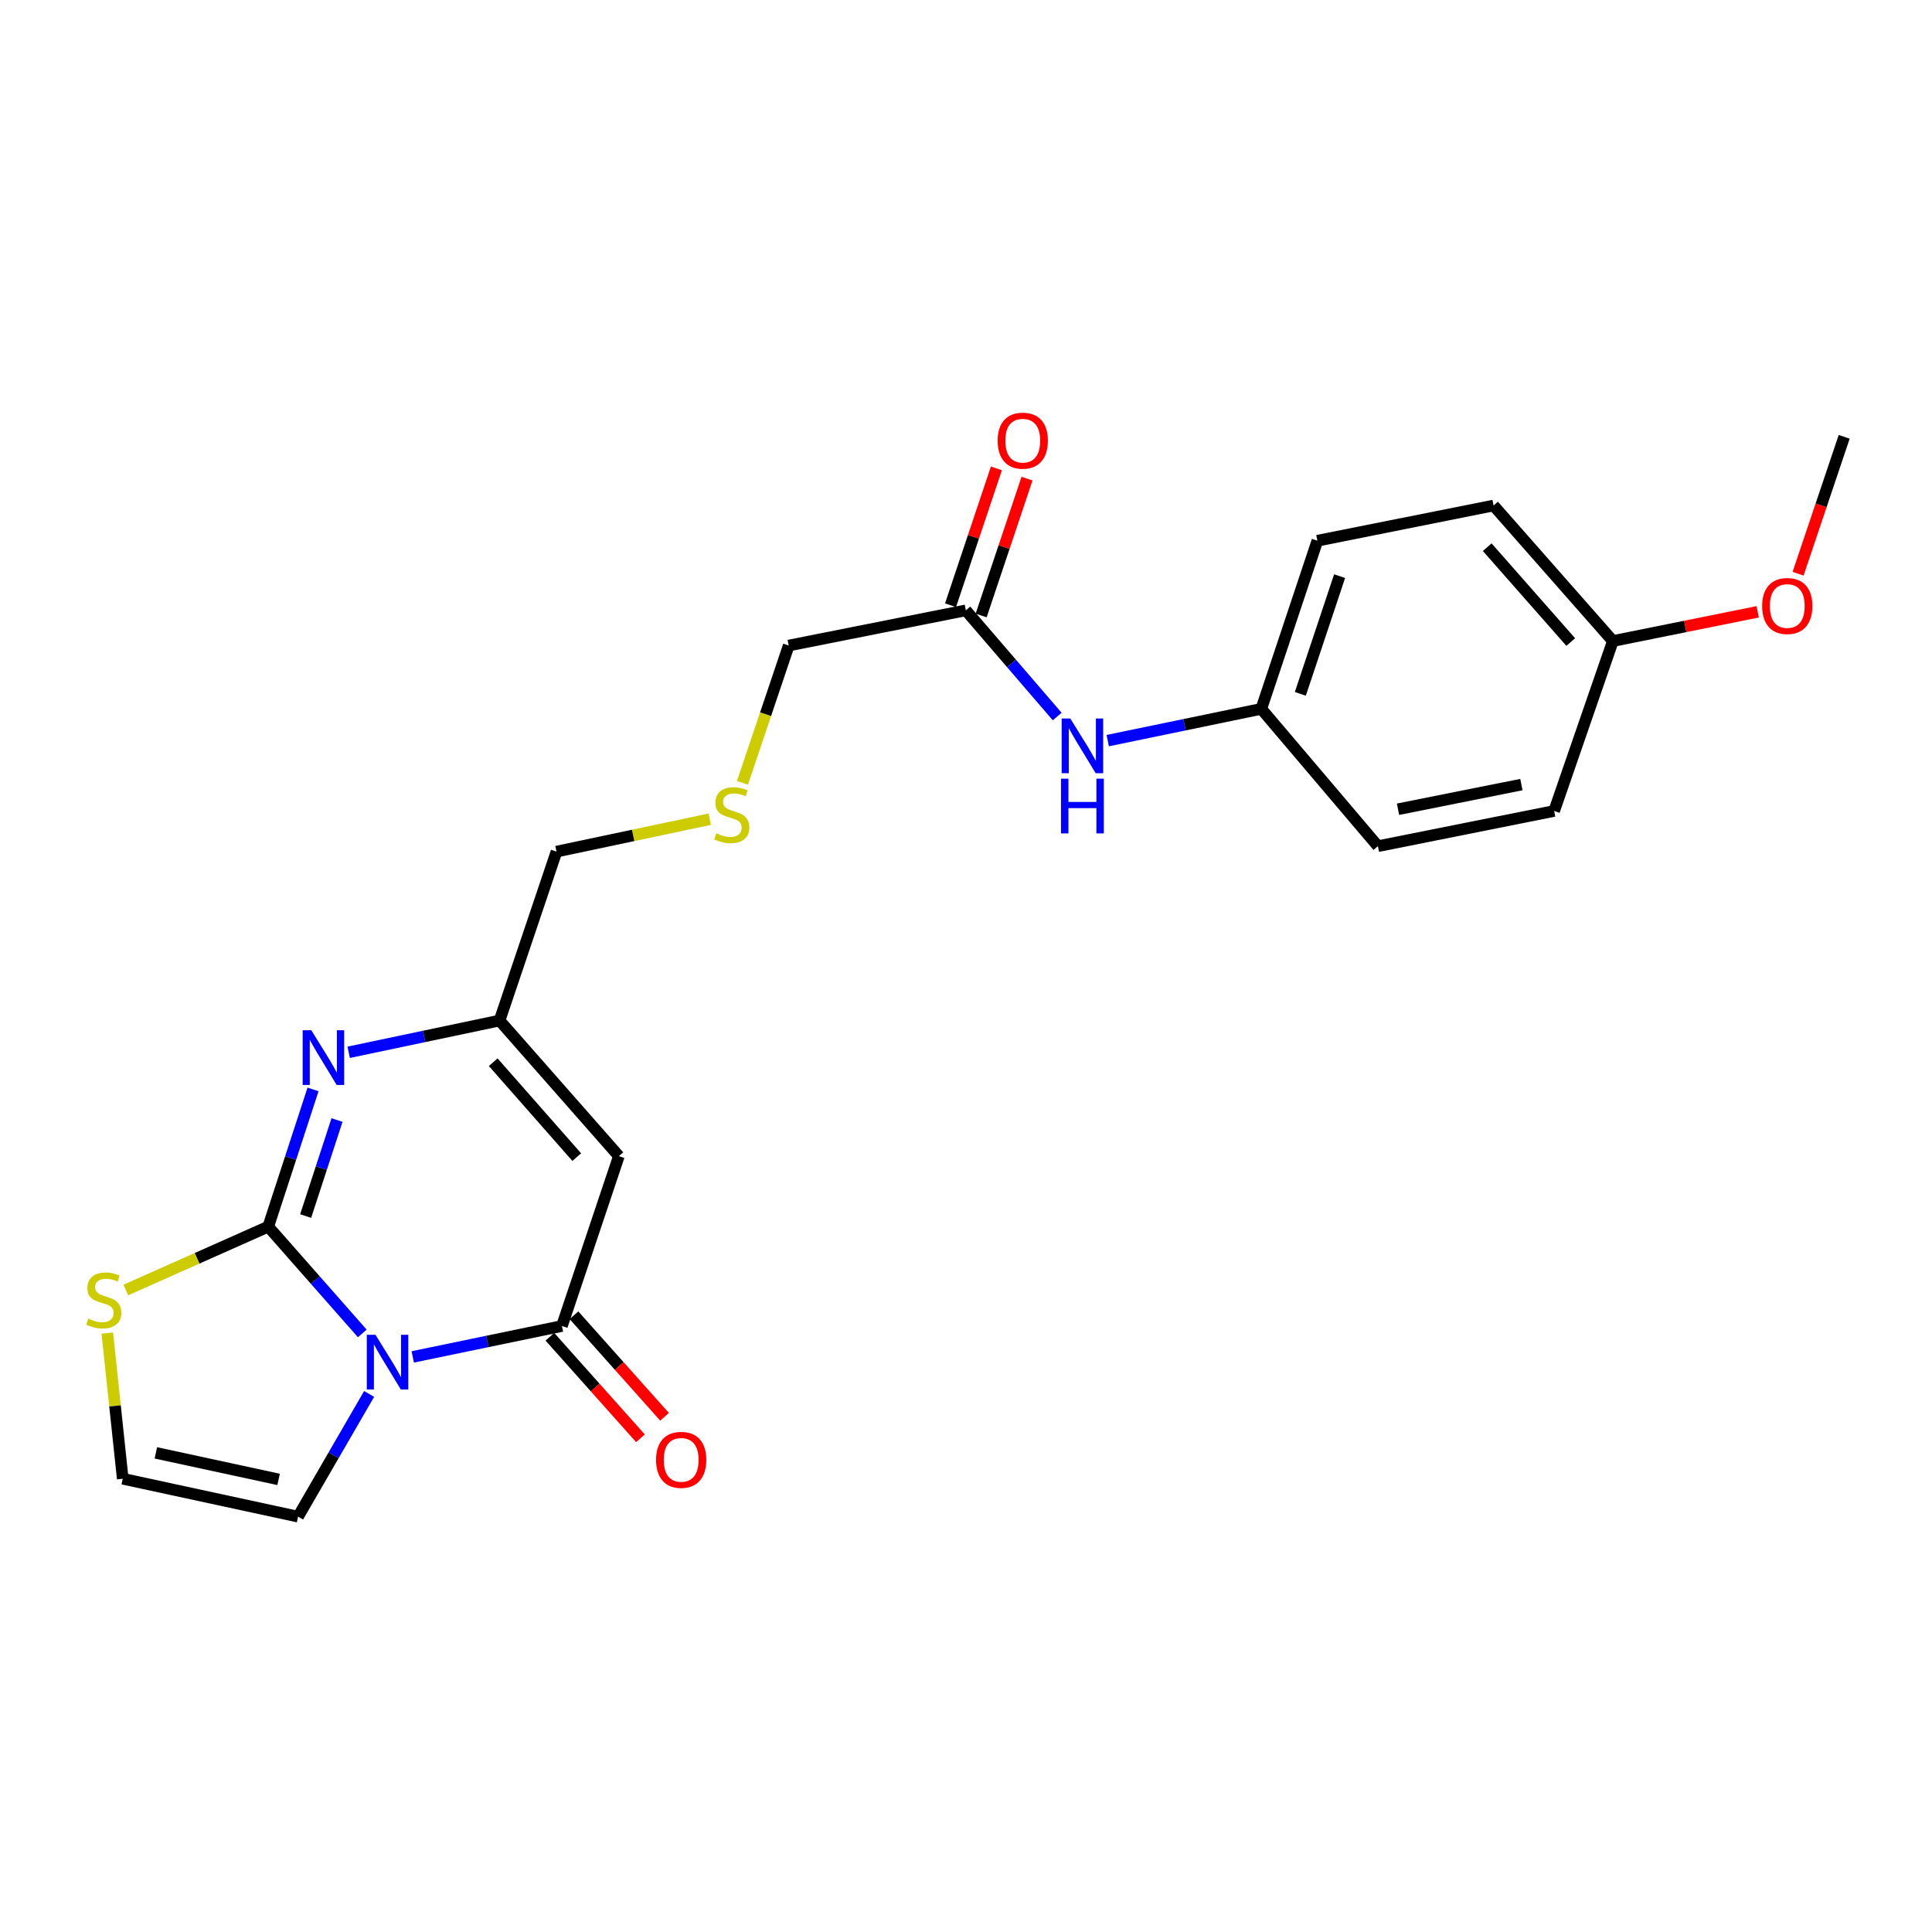 <?xml version='1.0' encoding='iso-8859-1'?>
<svg version='1.1' baseProfile='full'
              xmlns='http://www.w3.org/2000/svg'
                      xmlns:rdkit='http://www.rdkit.org/xml'
                      xmlns:xlink='http://www.w3.org/1999/xlink'
                  xml:space='preserve'
width='1000px' height='1000px' viewBox='0 0 1000 1000'>
<!-- END OF HEADER -->
<rect style='opacity:1.0;fill:#FFFFFF;stroke:none' width='1000' height='1000' x='0' y='0'> </rect>
<path class='bond-0' d='M 187.522,690.182 L 163.182,662.541' style='fill:none;fill-rule:evenodd;stroke:#0000FF;stroke-width:6px;stroke-linecap:butt;stroke-linejoin:miter;stroke-opacity:1' />
<path class='bond-0' d='M 163.182,662.541 L 138.842,634.9' style='fill:none;fill-rule:evenodd;stroke:#000000;stroke-width:6px;stroke-linecap:butt;stroke-linejoin:miter;stroke-opacity:1' />
<path class='bond-1' d='M 213.643,702.329 L 252.25,694.331' style='fill:none;fill-rule:evenodd;stroke:#0000FF;stroke-width:6px;stroke-linecap:butt;stroke-linejoin:miter;stroke-opacity:1' />
<path class='bond-1' d='M 252.25,694.331 L 290.857,686.333' style='fill:none;fill-rule:evenodd;stroke:#000000;stroke-width:6px;stroke-linecap:butt;stroke-linejoin:miter;stroke-opacity:1' />
<path class='bond-6' d='M 191.06,721.502 L 172.671,753.257' style='fill:none;fill-rule:evenodd;stroke:#0000FF;stroke-width:6px;stroke-linecap:butt;stroke-linejoin:miter;stroke-opacity:1' />
<path class='bond-6' d='M 172.671,753.257 L 154.281,785.012' style='fill:none;fill-rule:evenodd;stroke:#000000;stroke-width:6px;stroke-linecap:butt;stroke-linejoin:miter;stroke-opacity:1' />
<path class='bond-2' d='M 138.842,634.9 L 150.434,599.39' style='fill:none;fill-rule:evenodd;stroke:#000000;stroke-width:6px;stroke-linecap:butt;stroke-linejoin:miter;stroke-opacity:1' />
<path class='bond-2' d='M 150.434,599.39 L 162.026,563.879' style='fill:none;fill-rule:evenodd;stroke:#0000FF;stroke-width:6px;stroke-linecap:butt;stroke-linejoin:miter;stroke-opacity:1' />
<path class='bond-2' d='M 158.206,629.433 L 166.32,604.575' style='fill:none;fill-rule:evenodd;stroke:#000000;stroke-width:6px;stroke-linecap:butt;stroke-linejoin:miter;stroke-opacity:1' />
<path class='bond-2' d='M 166.32,604.575 L 174.434,579.718' style='fill:none;fill-rule:evenodd;stroke:#0000FF;stroke-width:6px;stroke-linecap:butt;stroke-linejoin:miter;stroke-opacity:1' />
<path class='bond-5' d='M 138.842,634.9 L 101.98,651.305' style='fill:none;fill-rule:evenodd;stroke:#000000;stroke-width:6px;stroke-linecap:butt;stroke-linejoin:miter;stroke-opacity:1' />
<path class='bond-5' d='M 101.98,651.305 L 65.118,667.71' style='fill:none;fill-rule:evenodd;stroke:#CCCC00;stroke-width:6px;stroke-linecap:butt;stroke-linejoin:miter;stroke-opacity:1' />
<path class='bond-3' d='M 290.857,686.333 L 320.333,598.415' style='fill:none;fill-rule:evenodd;stroke:#000000;stroke-width:6px;stroke-linecap:butt;stroke-linejoin:miter;stroke-opacity:1' />
<path class='bond-9' d='M 284.621,691.895 L 308.061,718.177' style='fill:none;fill-rule:evenodd;stroke:#000000;stroke-width:6px;stroke-linecap:butt;stroke-linejoin:miter;stroke-opacity:1' />
<path class='bond-9' d='M 308.061,718.177 L 331.501,744.459' style='fill:none;fill-rule:evenodd;stroke:#FF0000;stroke-width:6px;stroke-linecap:butt;stroke-linejoin:miter;stroke-opacity:1' />
<path class='bond-9' d='M 297.093,680.772 L 320.533,707.054' style='fill:none;fill-rule:evenodd;stroke:#000000;stroke-width:6px;stroke-linecap:butt;stroke-linejoin:miter;stroke-opacity:1' />
<path class='bond-9' d='M 320.533,707.054 L 343.973,733.336' style='fill:none;fill-rule:evenodd;stroke:#FF0000;stroke-width:6px;stroke-linecap:butt;stroke-linejoin:miter;stroke-opacity:1' />
<path class='bond-24' d='M 180.468,544.667 L 219.518,536.448' style='fill:none;fill-rule:evenodd;stroke:#0000FF;stroke-width:6px;stroke-linecap:butt;stroke-linejoin:miter;stroke-opacity:1' />
<path class='bond-24' d='M 219.518,536.448 L 258.567,528.228' style='fill:none;fill-rule:evenodd;stroke:#000000;stroke-width:6px;stroke-linecap:butt;stroke-linejoin:miter;stroke-opacity:1' />
<path class='bond-4' d='M 320.333,598.415 L 258.567,528.228' style='fill:none;fill-rule:evenodd;stroke:#000000;stroke-width:6px;stroke-linecap:butt;stroke-linejoin:miter;stroke-opacity:1' />
<path class='bond-4' d='M 298.523,598.927 L 255.287,549.796' style='fill:none;fill-rule:evenodd;stroke:#000000;stroke-width:6px;stroke-linecap:butt;stroke-linejoin:miter;stroke-opacity:1' />
<path class='bond-15' d='M 258.567,528.228 L 288.044,440.792' style='fill:none;fill-rule:evenodd;stroke:#000000;stroke-width:6px;stroke-linecap:butt;stroke-linejoin:miter;stroke-opacity:1' />
<path class='bond-23' d='M 55.534,689.996 L 59.532,727.696' style='fill:none;fill-rule:evenodd;stroke:#CCCC00;stroke-width:6px;stroke-linecap:butt;stroke-linejoin:miter;stroke-opacity:1' />
<path class='bond-23' d='M 59.532,727.696 L 63.531,765.395' style='fill:none;fill-rule:evenodd;stroke:#000000;stroke-width:6px;stroke-linecap:butt;stroke-linejoin:miter;stroke-opacity:1' />
<path class='bond-7' d='M 154.281,785.012 L 63.531,765.395' style='fill:none;fill-rule:evenodd;stroke:#000000;stroke-width:6px;stroke-linecap:butt;stroke-linejoin:miter;stroke-opacity:1' />
<path class='bond-7' d='M 144.199,765.736 L 80.674,752.004' style='fill:none;fill-rule:evenodd;stroke:#000000;stroke-width:6px;stroke-linecap:butt;stroke-linejoin:miter;stroke-opacity:1' />
<path class='bond-8' d='M 499.921,315.914 L 408.243,334.129' style='fill:none;fill-rule:evenodd;stroke:#000000;stroke-width:6px;stroke-linecap:butt;stroke-linejoin:miter;stroke-opacity:1' />
<path class='bond-10' d='M 499.921,315.914 L 523.563,343.397' style='fill:none;fill-rule:evenodd;stroke:#000000;stroke-width:6px;stroke-linecap:butt;stroke-linejoin:miter;stroke-opacity:1' />
<path class='bond-10' d='M 523.563,343.397 L 547.204,370.88' style='fill:none;fill-rule:evenodd;stroke:#0000FF;stroke-width:6px;stroke-linecap:butt;stroke-linejoin:miter;stroke-opacity:1' />
<path class='bond-11' d='M 507.844,318.569 L 519.711,283.153' style='fill:none;fill-rule:evenodd;stroke:#000000;stroke-width:6px;stroke-linecap:butt;stroke-linejoin:miter;stroke-opacity:1' />
<path class='bond-11' d='M 519.711,283.153 L 531.579,247.738' style='fill:none;fill-rule:evenodd;stroke:#FF0000;stroke-width:6px;stroke-linecap:butt;stroke-linejoin:miter;stroke-opacity:1' />
<path class='bond-11' d='M 491.999,313.26 L 503.866,277.844' style='fill:none;fill-rule:evenodd;stroke:#000000;stroke-width:6px;stroke-linecap:butt;stroke-linejoin:miter;stroke-opacity:1' />
<path class='bond-11' d='M 503.866,277.844 L 515.734,242.428' style='fill:none;fill-rule:evenodd;stroke:#FF0000;stroke-width:6px;stroke-linecap:butt;stroke-linejoin:miter;stroke-opacity:1' />
<path class='bond-13' d='M 573.361,383.344 L 613.104,375.123' style='fill:none;fill-rule:evenodd;stroke:#0000FF;stroke-width:6px;stroke-linecap:butt;stroke-linejoin:miter;stroke-opacity:1' />
<path class='bond-13' d='M 613.104,375.123 L 652.846,366.902' style='fill:none;fill-rule:evenodd;stroke:#000000;stroke-width:6px;stroke-linecap:butt;stroke-linejoin:miter;stroke-opacity:1' />
<path class='bond-12' d='M 367.368,424.022 L 327.706,432.407' style='fill:none;fill-rule:evenodd;stroke:#CCCC00;stroke-width:6px;stroke-linecap:butt;stroke-linejoin:miter;stroke-opacity:1' />
<path class='bond-12' d='M 327.706,432.407 L 288.044,440.792' style='fill:none;fill-rule:evenodd;stroke:#000000;stroke-width:6px;stroke-linecap:butt;stroke-linejoin:miter;stroke-opacity:1' />
<path class='bond-20' d='M 384.301,405.184 L 396.272,369.657' style='fill:none;fill-rule:evenodd;stroke:#CCCC00;stroke-width:6px;stroke-linecap:butt;stroke-linejoin:miter;stroke-opacity:1' />
<path class='bond-20' d='M 396.272,369.657 L 408.243,334.129' style='fill:none;fill-rule:evenodd;stroke:#000000;stroke-width:6px;stroke-linecap:butt;stroke-linejoin:miter;stroke-opacity:1' />
<path class='bond-16' d='M 652.846,366.902 L 713.201,437.979' style='fill:none;fill-rule:evenodd;stroke:#000000;stroke-width:6px;stroke-linecap:butt;stroke-linejoin:miter;stroke-opacity:1' />
<path class='bond-17' d='M 652.846,366.902 L 681.877,279.874' style='fill:none;fill-rule:evenodd;stroke:#000000;stroke-width:6px;stroke-linecap:butt;stroke-linejoin:miter;stroke-opacity:1' />
<path class='bond-17' d='M 673.053,359.136 L 693.375,298.216' style='fill:none;fill-rule:evenodd;stroke:#000000;stroke-width:6px;stroke-linecap:butt;stroke-linejoin:miter;stroke-opacity:1' />
<path class='bond-14' d='M 834.82,331.799 L 773.063,261.659' style='fill:none;fill-rule:evenodd;stroke:#000000;stroke-width:6px;stroke-linecap:butt;stroke-linejoin:miter;stroke-opacity:1' />
<path class='bond-14' d='M 813.014,332.321 L 769.785,283.223' style='fill:none;fill-rule:evenodd;stroke:#000000;stroke-width:6px;stroke-linecap:butt;stroke-linejoin:miter;stroke-opacity:1' />
<path class='bond-21' d='M 834.82,331.799 L 872.303,324.236' style='fill:none;fill-rule:evenodd;stroke:#000000;stroke-width:6px;stroke-linecap:butt;stroke-linejoin:miter;stroke-opacity:1' />
<path class='bond-21' d='M 872.303,324.236 L 909.785,316.672' style='fill:none;fill-rule:evenodd;stroke:#FF0000;stroke-width:6px;stroke-linecap:butt;stroke-linejoin:miter;stroke-opacity:1' />
<path class='bond-25' d='M 834.82,331.799 L 804.425,419.755' style='fill:none;fill-rule:evenodd;stroke:#000000;stroke-width:6px;stroke-linecap:butt;stroke-linejoin:miter;stroke-opacity:1' />
<path class='bond-19' d='M 713.201,437.979 L 804.425,419.755' style='fill:none;fill-rule:evenodd;stroke:#000000;stroke-width:6px;stroke-linecap:butt;stroke-linejoin:miter;stroke-opacity:1' />
<path class='bond-19' d='M 723.611,418.858 L 787.467,406.101' style='fill:none;fill-rule:evenodd;stroke:#000000;stroke-width:6px;stroke-linecap:butt;stroke-linejoin:miter;stroke-opacity:1' />
<path class='bond-18' d='M 681.877,279.874 L 773.063,261.659' style='fill:none;fill-rule:evenodd;stroke:#000000;stroke-width:6px;stroke-linecap:butt;stroke-linejoin:miter;stroke-opacity:1' />
<path class='bond-22' d='M 930.687,296.956 L 942.616,261.529' style='fill:none;fill-rule:evenodd;stroke:#FF0000;stroke-width:6px;stroke-linecap:butt;stroke-linejoin:miter;stroke-opacity:1' />
<path class='bond-22' d='M 942.616,261.529 L 954.545,226.102' style='fill:none;fill-rule:evenodd;stroke:#000000;stroke-width:6px;stroke-linecap:butt;stroke-linejoin:miter;stroke-opacity:1' />
<path  class='atom-0' d='M 194.339 690.871
L 203.619 705.871
Q 204.539 707.351, 206.019 710.031
Q 207.499 712.711, 207.579 712.871
L 207.579 690.871
L 211.339 690.871
L 211.339 719.191
L 207.459 719.191
L 197.499 702.791
Q 196.339 700.871, 195.099 698.671
Q 193.899 696.471, 193.539 695.791
L 193.539 719.191
L 189.859 719.191
L 189.859 690.871
L 194.339 690.871
' fill='#0000FF'/>
<path  class='atom-3' d='M 161.139 533.258
L 170.419 548.258
Q 171.339 549.738, 172.819 552.418
Q 174.299 555.098, 174.379 555.258
L 174.379 533.258
L 178.139 533.258
L 178.139 561.578
L 174.259 561.578
L 164.299 545.178
Q 163.139 543.258, 161.899 541.058
Q 160.699 538.858, 160.339 538.178
L 160.339 561.578
L 156.659 561.578
L 156.659 533.258
L 161.139 533.258
' fill='#0000FF'/>
<path  class='atom-6' d='M 45.708 682.508
Q 46.028 682.628, 47.348 683.188
Q 48.668 683.748, 50.108 684.108
Q 51.588 684.428, 53.028 684.428
Q 55.708 684.428, 57.268 683.148
Q 58.828 681.828, 58.828 679.548
Q 58.828 677.988, 58.028 677.028
Q 57.268 676.068, 56.068 675.548
Q 54.868 675.028, 52.868 674.428
Q 50.348 673.668, 48.828 672.948
Q 47.348 672.228, 46.268 670.708
Q 45.228 669.188, 45.228 666.628
Q 45.228 663.068, 47.628 660.868
Q 50.068 658.668, 54.868 658.668
Q 58.148 658.668, 61.868 660.228
L 60.948 663.308
Q 57.548 661.908, 54.988 661.908
Q 52.228 661.908, 50.708 663.068
Q 49.188 664.188, 49.228 666.148
Q 49.228 667.668, 49.988 668.588
Q 50.788 669.508, 51.908 670.028
Q 53.068 670.548, 54.988 671.148
Q 57.548 671.948, 59.068 672.748
Q 60.588 673.548, 61.668 675.188
Q 62.788 676.788, 62.788 679.548
Q 62.788 683.468, 60.148 685.588
Q 57.548 687.668, 53.188 687.668
Q 50.668 687.668, 48.748 687.108
Q 46.868 686.588, 44.628 685.668
L 45.708 682.508
' fill='#CCCC00'/>
<path  class='atom-10' d='M 339.576 755.616
Q 339.576 748.816, 342.936 745.016
Q 346.296 741.216, 352.576 741.216
Q 358.856 741.216, 362.216 745.016
Q 365.576 748.816, 365.576 755.616
Q 365.576 762.496, 362.176 766.416
Q 358.776 770.296, 352.576 770.296
Q 346.336 770.296, 342.936 766.416
Q 339.576 762.536, 339.576 755.616
M 352.576 767.096
Q 356.896 767.096, 359.216 764.216
Q 361.576 761.296, 361.576 755.616
Q 361.576 750.056, 359.216 747.256
Q 356.896 744.416, 352.576 744.416
Q 348.256 744.416, 345.896 747.216
Q 343.576 750.016, 343.576 755.616
Q 343.576 761.336, 345.896 764.216
Q 348.256 767.096, 352.576 767.096
' fill='#FF0000'/>
<path  class='atom-11' d='M 553.997 371.894
L 563.277 386.894
Q 564.197 388.374, 565.677 391.054
Q 567.157 393.734, 567.237 393.894
L 567.237 371.894
L 570.997 371.894
L 570.997 400.214
L 567.117 400.214
L 557.157 383.814
Q 555.997 381.894, 554.757 379.694
Q 553.557 377.494, 553.197 376.814
L 553.197 400.214
L 549.517 400.214
L 549.517 371.894
L 553.997 371.894
' fill='#0000FF'/>
<path  class='atom-11' d='M 549.177 403.046
L 553.017 403.046
L 553.017 415.086
L 567.497 415.086
L 567.497 403.046
L 571.337 403.046
L 571.337 431.366
L 567.497 431.366
L 567.497 418.286
L 553.017 418.286
L 553.017 431.366
L 549.177 431.366
L 549.177 403.046
' fill='#0000FF'/>
<path  class='atom-12' d='M 516.379 228.085
Q 516.379 221.285, 519.739 217.485
Q 523.099 213.685, 529.379 213.685
Q 535.659 213.685, 539.019 217.485
Q 542.379 221.285, 542.379 228.085
Q 542.379 234.965, 538.979 238.885
Q 535.579 242.765, 529.379 242.765
Q 523.139 242.765, 519.739 238.885
Q 516.379 235.005, 516.379 228.085
M 529.379 239.565
Q 533.699 239.565, 536.019 236.685
Q 538.379 233.765, 538.379 228.085
Q 538.379 222.525, 536.019 219.725
Q 533.699 216.885, 529.379 216.885
Q 525.059 216.885, 522.699 219.685
Q 520.379 222.485, 520.379 228.085
Q 520.379 233.805, 522.699 236.685
Q 525.059 239.565, 529.379 239.565
' fill='#FF0000'/>
<path  class='atom-13' d='M 370.766 431.332
Q 371.086 431.452, 372.406 432.012
Q 373.726 432.572, 375.166 432.932
Q 376.646 433.252, 378.086 433.252
Q 380.766 433.252, 382.326 431.972
Q 383.886 430.652, 383.886 428.372
Q 383.886 426.812, 383.086 425.852
Q 382.326 424.892, 381.126 424.372
Q 379.926 423.852, 377.926 423.252
Q 375.406 422.492, 373.886 421.772
Q 372.406 421.052, 371.326 419.532
Q 370.286 418.012, 370.286 415.452
Q 370.286 411.892, 372.686 409.692
Q 375.126 407.492, 379.926 407.492
Q 383.206 407.492, 386.926 409.052
L 386.006 412.132
Q 382.606 410.732, 380.046 410.732
Q 377.286 410.732, 375.766 411.892
Q 374.246 413.012, 374.286 414.972
Q 374.286 416.492, 375.046 417.412
Q 375.846 418.332, 376.966 418.852
Q 378.126 419.372, 380.046 419.972
Q 382.606 420.772, 384.126 421.572
Q 385.646 422.372, 386.726 424.012
Q 387.846 425.612, 387.846 428.372
Q 387.846 432.292, 385.206 434.412
Q 382.606 436.492, 378.246 436.492
Q 375.726 436.492, 373.806 435.932
Q 371.926 435.412, 369.686 434.492
L 370.766 431.332
' fill='#CCCC00'/>
<path  class='atom-22' d='M 912.088 313.664
Q 912.088 306.864, 915.448 303.064
Q 918.808 299.264, 925.088 299.264
Q 931.368 299.264, 934.728 303.064
Q 938.088 306.864, 938.088 313.664
Q 938.088 320.544, 934.688 324.464
Q 931.288 328.344, 925.088 328.344
Q 918.848 328.344, 915.448 324.464
Q 912.088 320.584, 912.088 313.664
M 925.088 325.144
Q 929.408 325.144, 931.728 322.264
Q 934.088 319.344, 934.088 313.664
Q 934.088 308.104, 931.728 305.304
Q 929.408 302.464, 925.088 302.464
Q 920.768 302.464, 918.408 305.264
Q 916.088 308.064, 916.088 313.664
Q 916.088 319.384, 918.408 322.264
Q 920.768 325.144, 925.088 325.144
' fill='#FF0000'/>
</svg>
